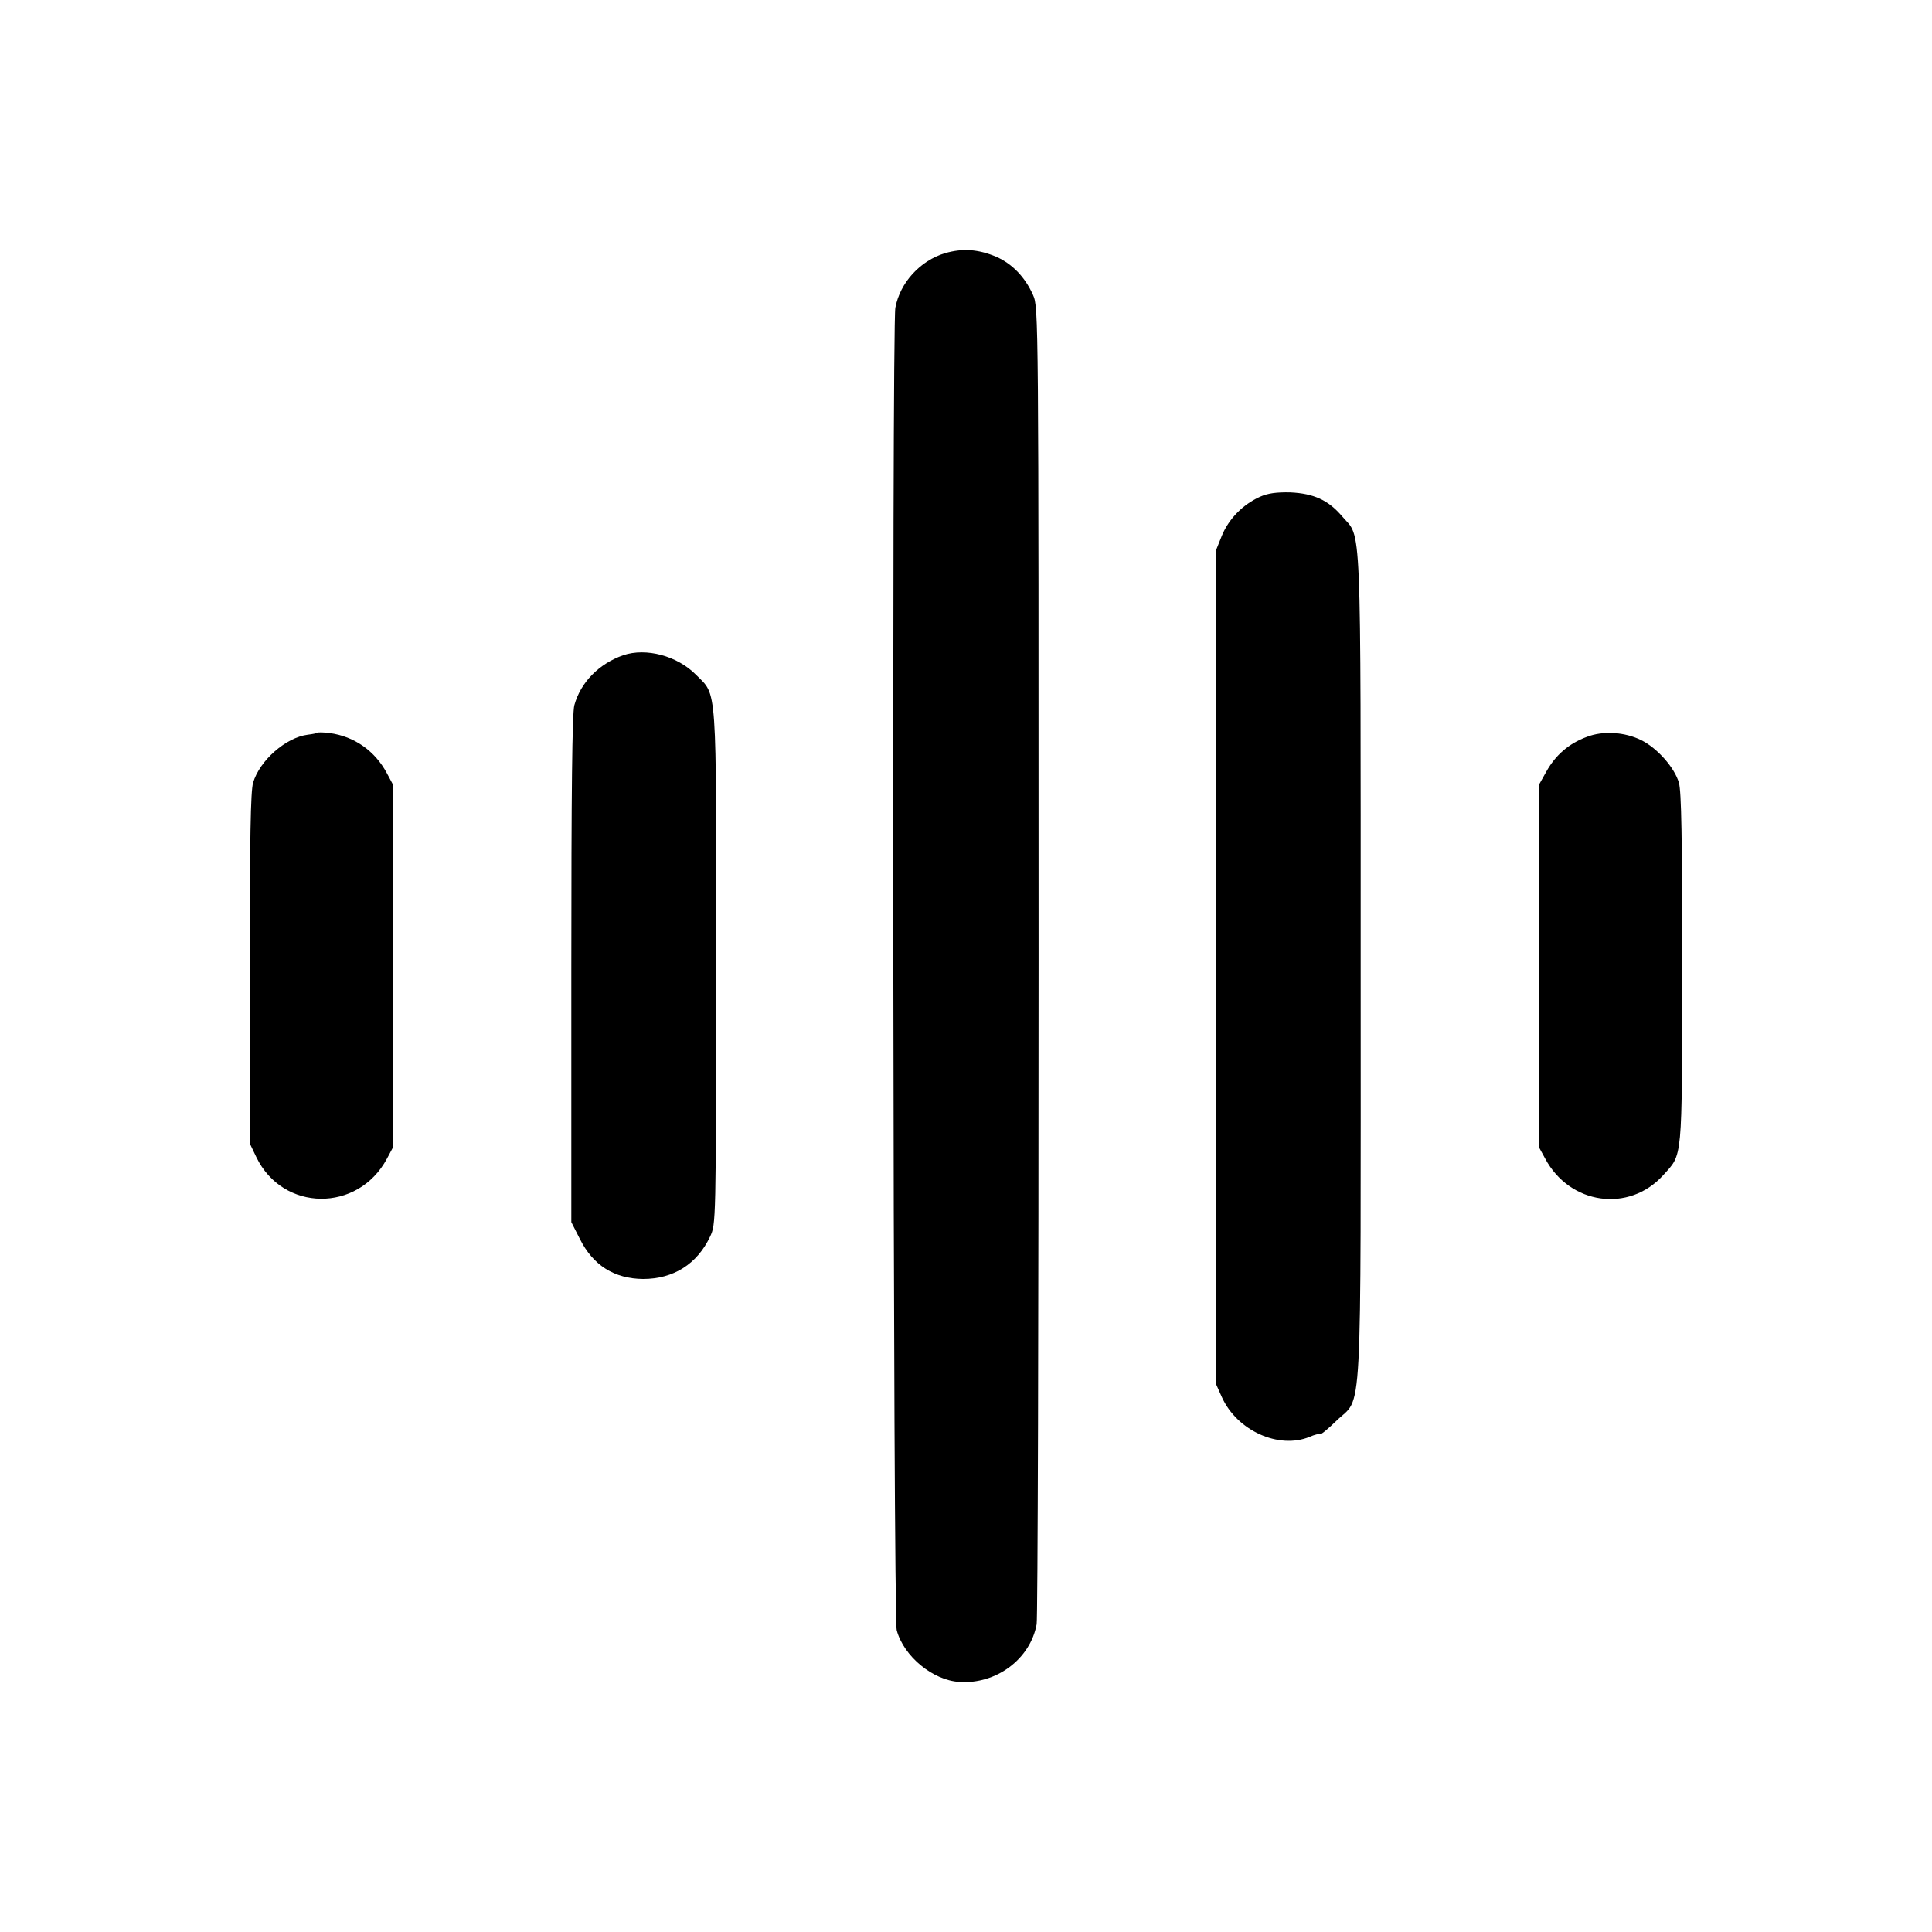 <?xml version="1.0" standalone="no"?>
<!DOCTYPE svg PUBLIC "-//W3C//DTD SVG 20010904//EN"
 "http://www.w3.org/TR/2001/REC-SVG-20010904/DTD/svg10.dtd">
<svg version="1.0" xmlns="http://www.w3.org/2000/svg"
 width="700pt" height="700pt" viewBox="0 0 700 700"
 preserveAspectRatio="xMidYMid meet">
<g transform="translate(0,700) scale(0.1,-0.1)"
fill="#000000" stroke="none">
<path d="M3425 6083 c-91 -27 -164 -107 -181 -198 -13 -71 -8 -4744 5 -4792
26 -95 131 -181 227 -187 134 -9 257 83 280 209 4 22 7 1104 7 2405 0 2349 0
2365 -20 2411 -29 65 -75 113 -134 139 -65 27 -120 31 -184 13z"/>
<path d="M4565 5200 c-62 -28 -113 -80 -138 -141 l-22 -55 0 -1510 1 -1509 21
-47 c55 -122 207 -190 318 -144 18 8 36 12 38 10 3 -3 29 19 59 48 96 94 88
-57 88 1649 0 1659 4 1545 -67 1628 -50 59 -103 83 -188 87 -50 1 -81 -3 -110
-16z"/>
<path d="M2258 4626 c-88 -31 -154 -98 -177 -181 -8 -28 -11 -315 -11 -956 l0
-917 31 -61 c48 -96 125 -144 229 -145 110 0 196 54 243 154 21 45 21 48 22
975 0 1043 4 982 -73 1060 -68 69 -181 99 -264 71z"/>
<path d="M1149 4345 c-2 -2 -17 -5 -34 -7 -79 -10 -174 -93 -198 -174 -9 -32
-12 -198 -12 -676 l1 -633 23 -48 c96 -198 368 -201 473 -5 l23 43 0 655 0
655 -23 43 c-43 81 -118 134 -208 146 -23 3 -43 3 -45 1z"/>
<path d="M5749 4330 c-65 -24 -113 -66 -146 -125 l-28 -50 0 -655 0 -655 23
-42 c89 -168 304 -198 428 -61 71 79 68 43 69 746 0 476 -3 644 -12 676 -16
55 -78 125 -136 154 -60 30 -139 35 -198 12z"/>
</g>
</svg>
